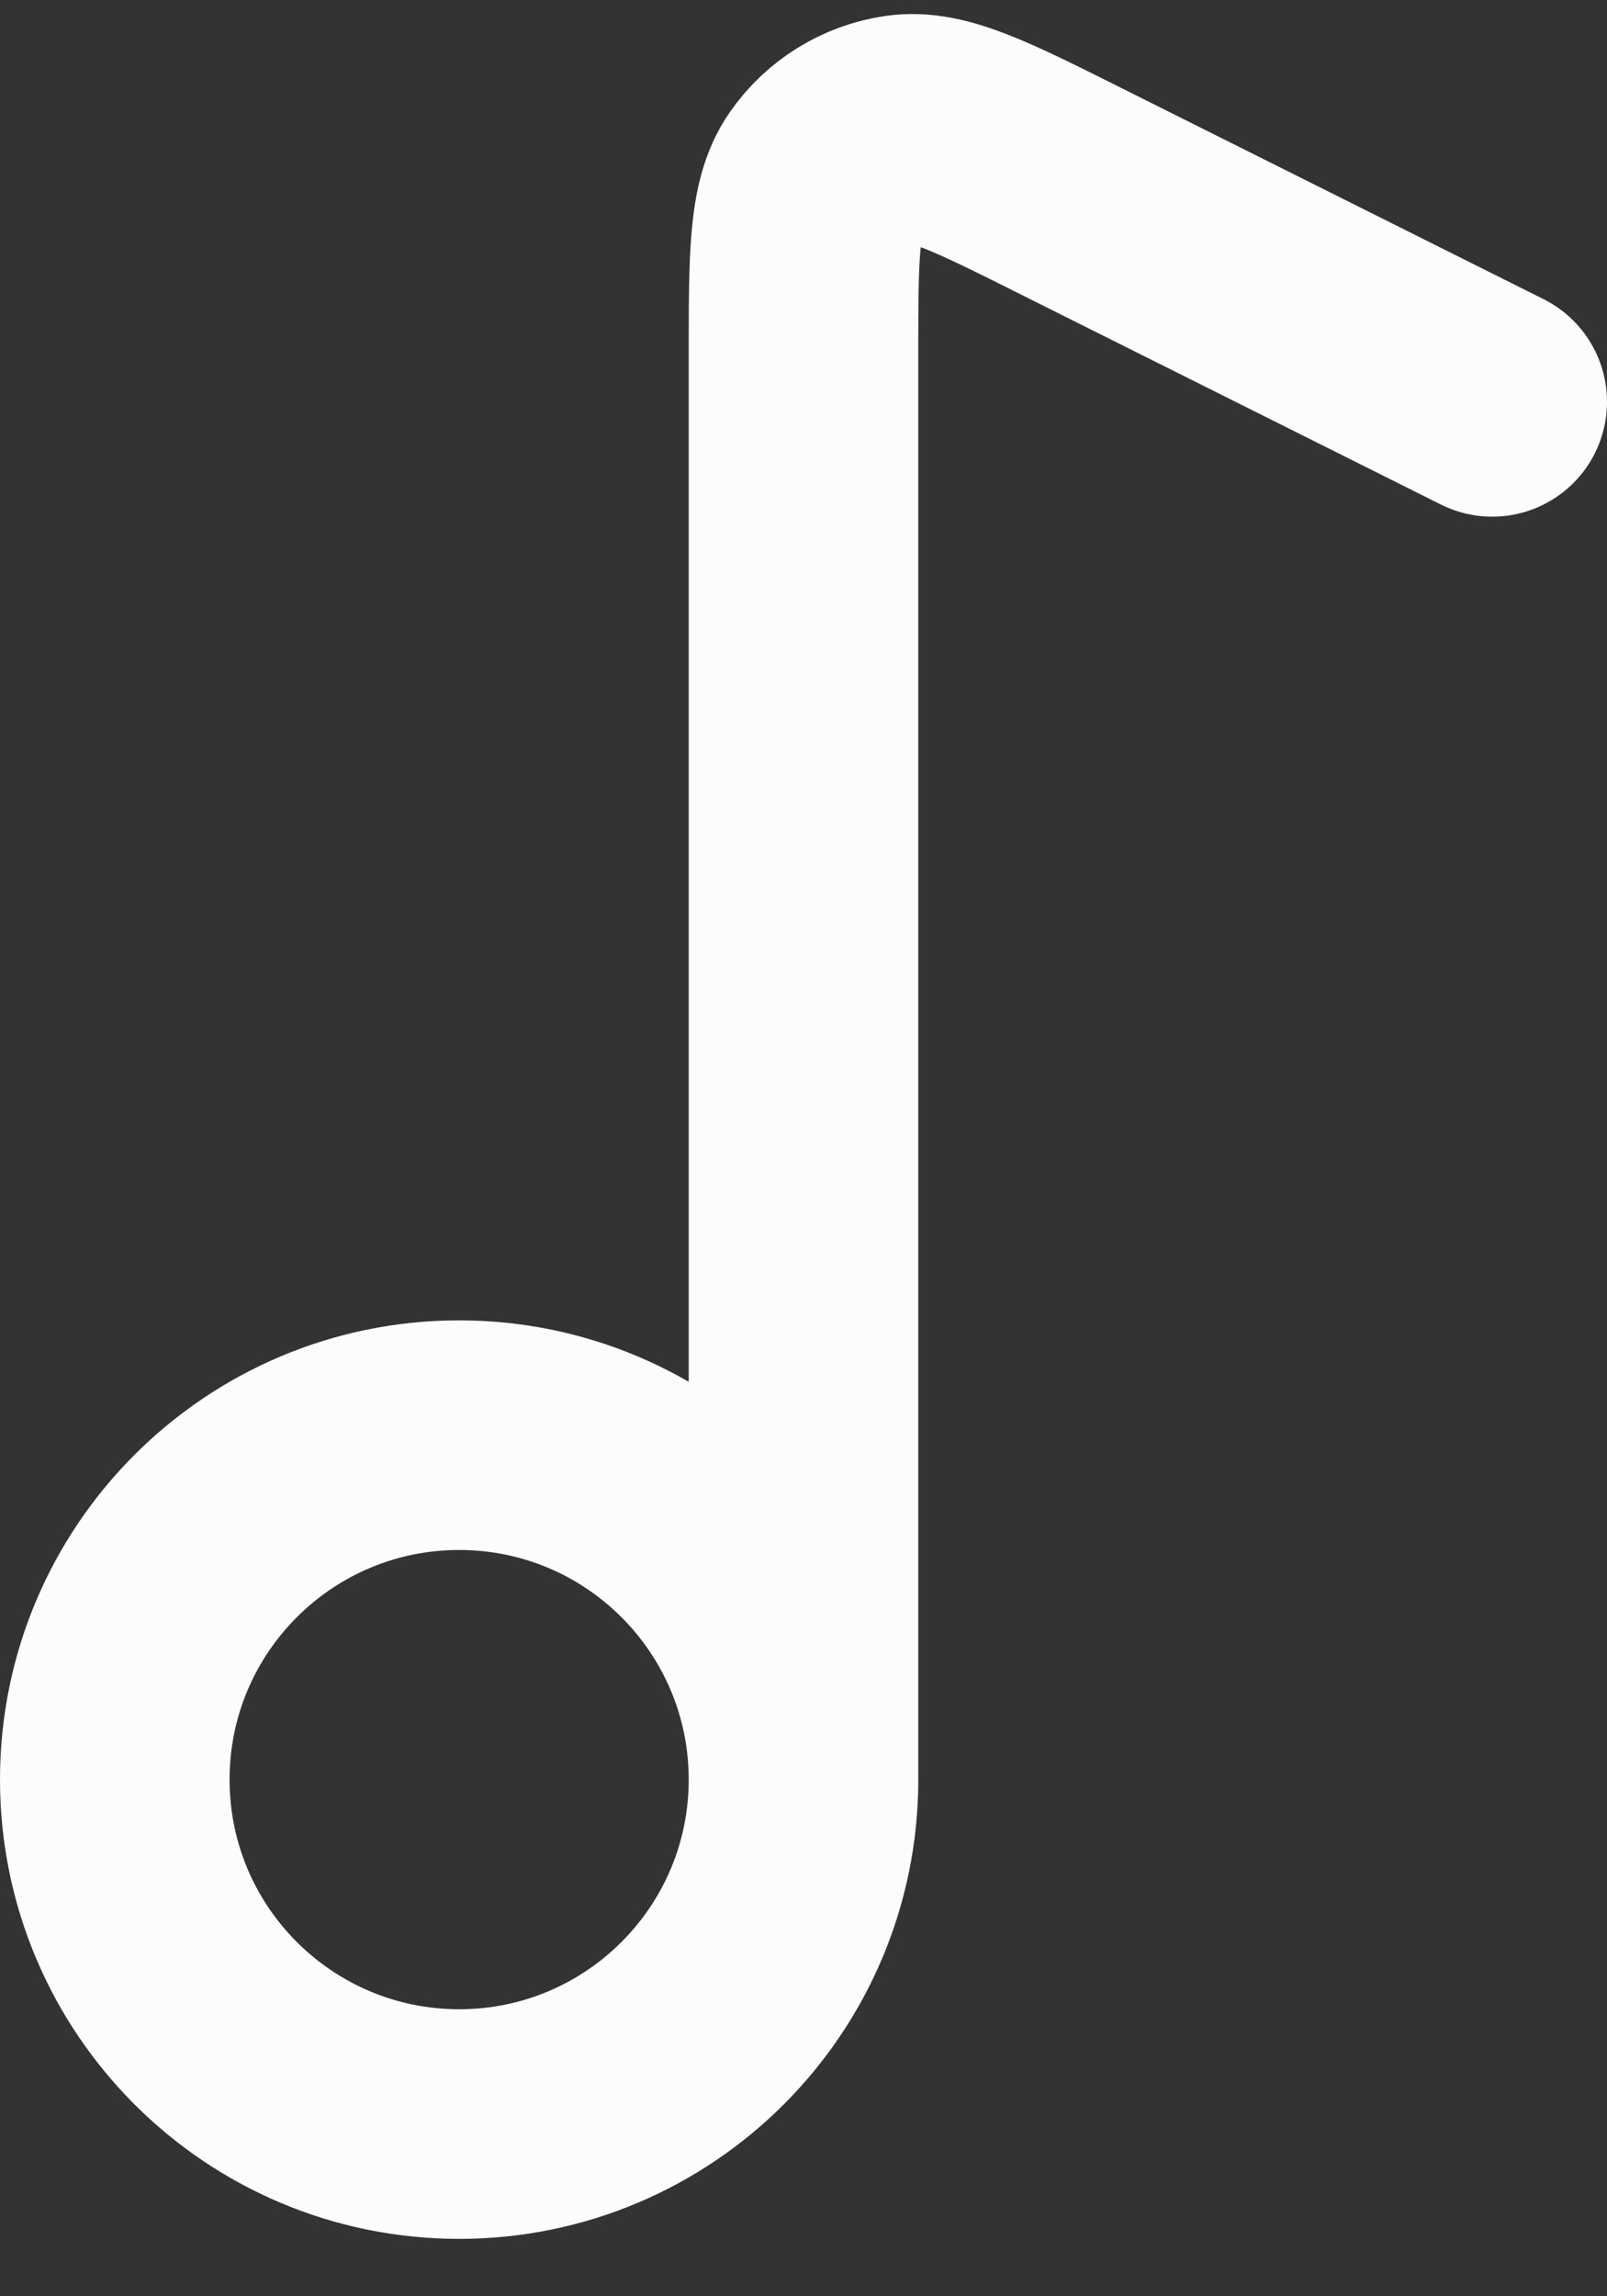 <svg width="14" height="20" viewBox="0 0 14 20" fill="none" xmlns="http://www.w3.org/2000/svg">
<rect x="0" y="0" width="14" height="20" fill="#333333" stroke="none"/>
<path d="M7 15.5V3.089C7 2.232 7 1.803 7.181 1.545C7.338 1.32 7.582 1.169 7.854 1.129C8.165 1.083 8.549 1.274 9.316 1.658L13 3.5M7 15.5C7 17.157 5.657 18.5 4 18.5C2.343 18.5 1 17.157 1 15.5C1 13.843 2.343 12.5 4 12.5C5.657 12.5 7 13.843 7 15.5Z" stroke="#FCFCFD" stroke-width="2" stroke-linecap="round" stroke-linejoin="round"/>
</svg>
